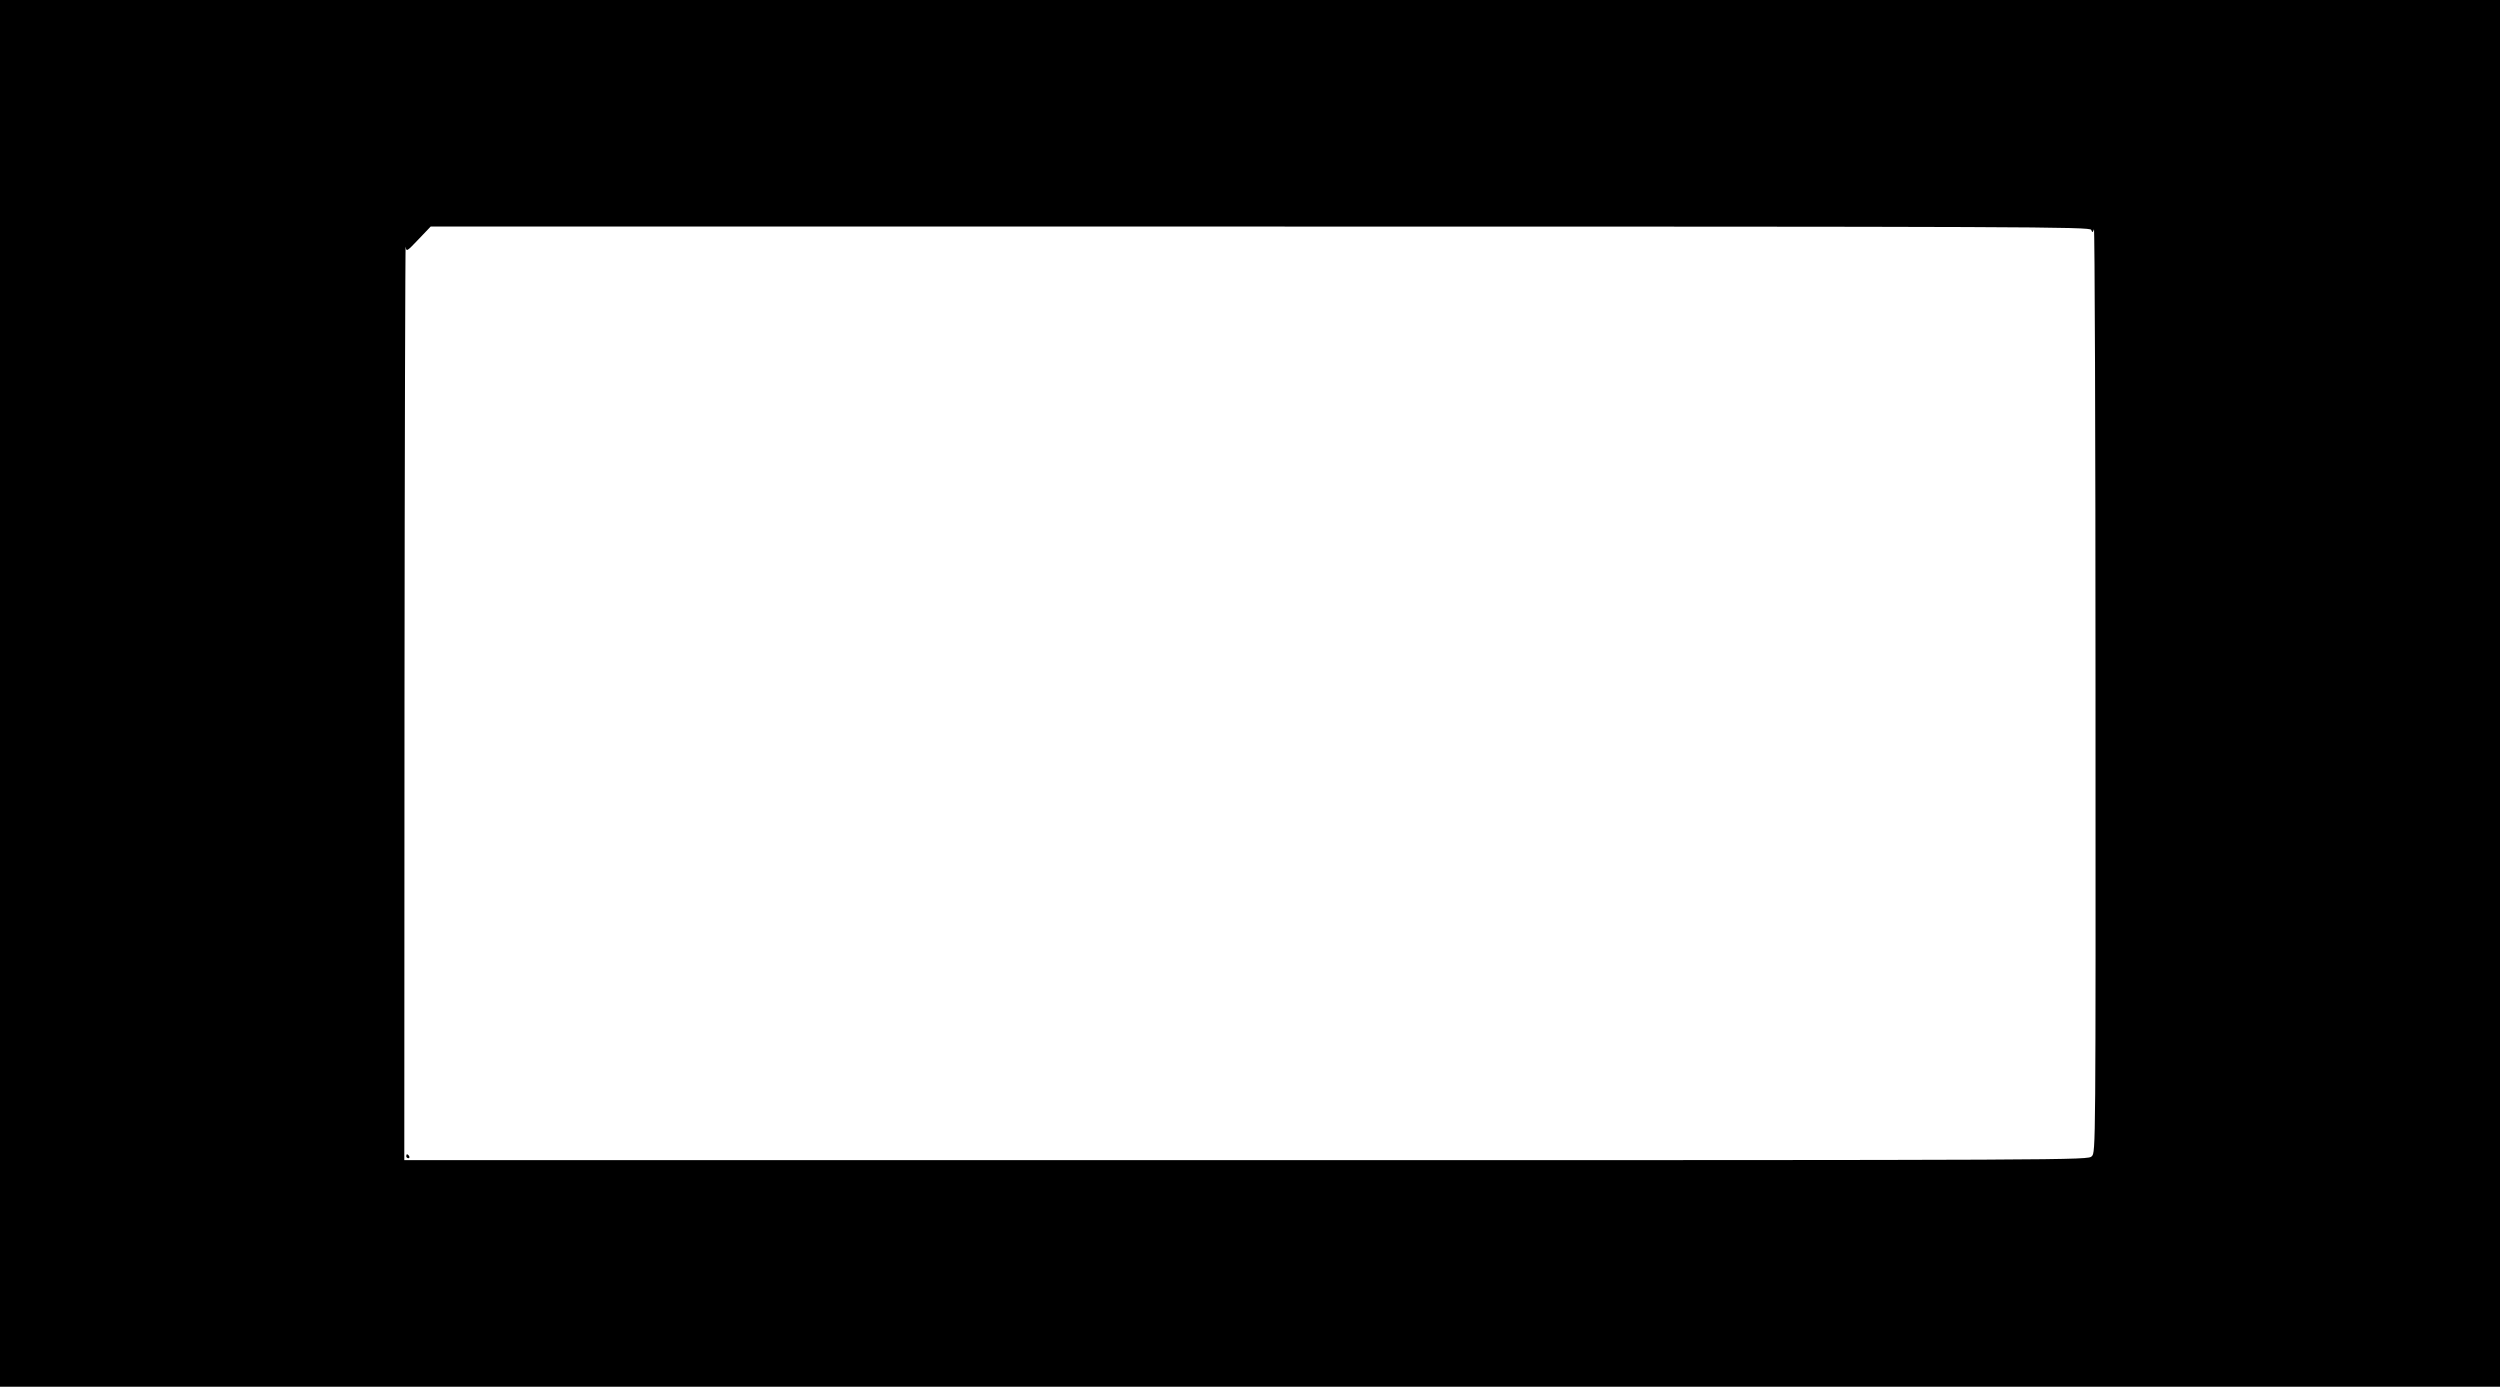 <?xml version="1.0" standalone="no"?>
<!DOCTYPE svg PUBLIC "-//W3C//DTD SVG 20010904//EN"
 "http://www.w3.org/TR/2001/REC-SVG-20010904/DTD/svg10.dtd">
<svg version="1.0" xmlns="http://www.w3.org/2000/svg"
 width="1280pt" height="710pt" viewBox="0 0 1280 710"
 preserveAspectRatio="xMidYMid meet">
<g transform="translate(0,710) scale(0.1,-0.1)"
fill="#000000" stroke="none">
<path d="M0 3550 l0 -3550 6400 0 6400 0 0 3550 0 3550 -6400 0 -6400 0 0
-3550z m10707 2373 c6 -15 7 -15 14 3 4 10 8 -1049 8 -2353 1 -2360 1 -2373
-19 -2393 -20 -20 -33 -20 -4330 -20 l-4310 0 1 2353 c1 1293 4 2340 6 2324 4
-27 5 -26 66 38 l62 65 4248 0 c3966 0 4248 -1 4254 -17z"/>
<path d="M2080 1180 c0 -5 5 -10 11 -10 5 0 7 5 4 10 -3 6 -8 10 -11 10 -2 0
-4 -4 -4 -10z"/>
</g>
</svg>
